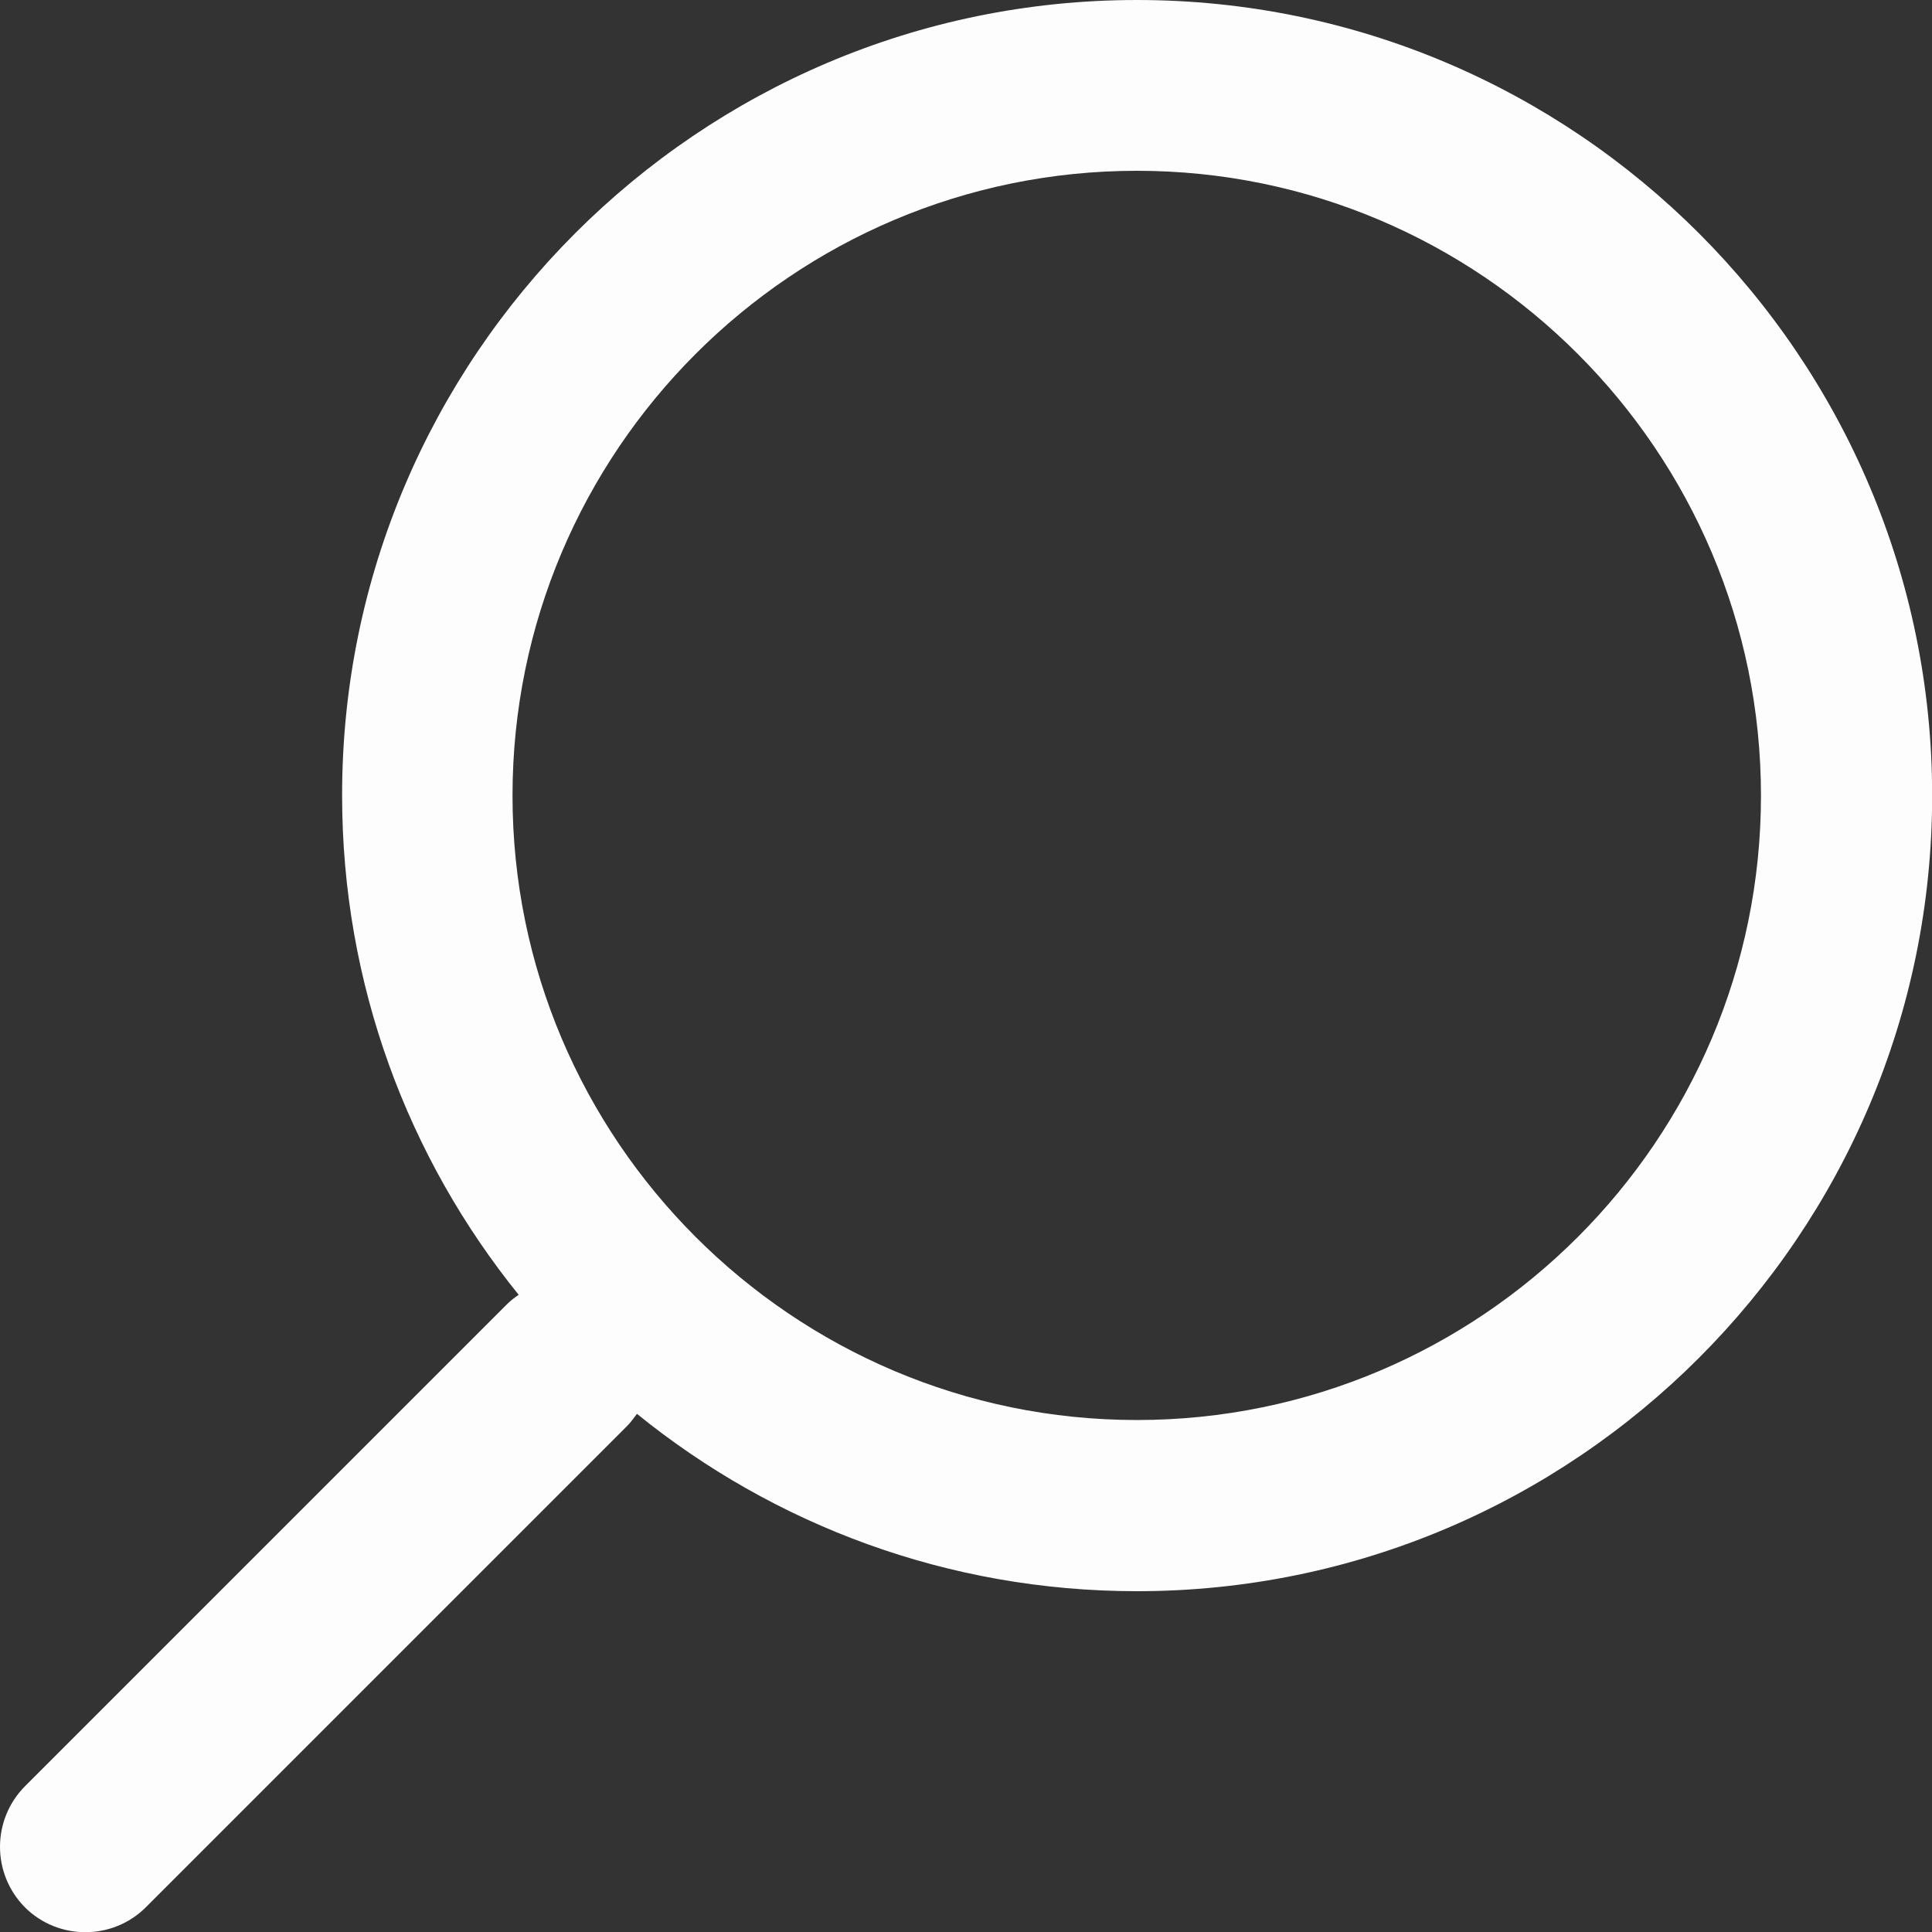 <?xml version="1.0" encoding="UTF-8" standalone="no"?>
<svg
   xmlns:dc="http://purl.org/dc/elements/1.1/"
   xmlns:cc="http://creativecommons.org/ns#"
   xmlns:rdf="http://www.w3.org/1999/02/22-rdf-syntax-ns#"
   xmlns:svg="http://www.w3.org/2000/svg"
   xmlns="http://www.w3.org/2000/svg"
   xmlns:sodipodi="http://sodipodi.sourceforge.net/DTD/sodipodi-0.dtd"
   xmlns:inkscape="http://www.inkscape.org/namespaces/inkscape"
   inkscape:version="1.0 (4035a4fb49, 2020-05-01)"
   sodipodi:docname="search.svg"
   id="svg3"
   xml:space="preserve"
   enable-background="new 0 0 500 500"
   viewBox="0 0 500 500"
   height="500px"
   width="500px"
   y="0px"
   x="0px"
   version="1.1"><rect x="0" y="0" width="500" height="500" fill="#333333" stroke="none"/><defs
   id="defs7" /><sodipodi:namedview
   inkscape:current-layer="svg3"
   inkscape:window-maximized="1"
   inkscape:window-y="0"
   inkscape:window-x="0"
   inkscape:cy="336.07022"
   inkscape:cx="250"
   inkscape:zoom="1.766"
   showgrid="false"
   id="namedview5"
   inkscape:window-height="1034"
   inkscape:window-width="1920"
   inkscape:pageshadow="2"
   inkscape:pageopacity="0"
   guidetolerance="10"
   gridtolerance="10"
   objecttolerance="10"
   borderopacity="1"
   bordercolor="#666666"
   pagecolor="#ffffff" />
	<path
   d="M 6.538,462.2 131.038,337.7 c 1,-1 2.1,-1.9 3.2,-2.6 -28.6,-35.4 -45.7,-80.3 -45.7,-129.2 C 88.438,92.4 180.838,0 294.238,0 c 113.5,0 205.8,92.4 205.8,205.9 0,113.5 -92.3,205.9 -205.8,205.9 -49,0 -94,-17.2 -129.4,-45.9 -0.8,1.1 -1.6,2.2 -2.6,3.2 L 37.738,493.6 c -8.6,8.6 -22.7,8.6 -31.3,0 -8.6,-8.7 -8.6,-22.7 0.1,-31.4 z M 294.238,367.5 c 89,0 161.5,-72.5 161.5,-161.6 0,-89.1 -72.5,-161.7 -161.5,-161.7 -89.1,0 -161.6,72.5 -161.6,161.7 0,89.1 72.5,161.6 161.6,161.6 z"
   fill="#fefdfd"
   id="search" />
</svg>
